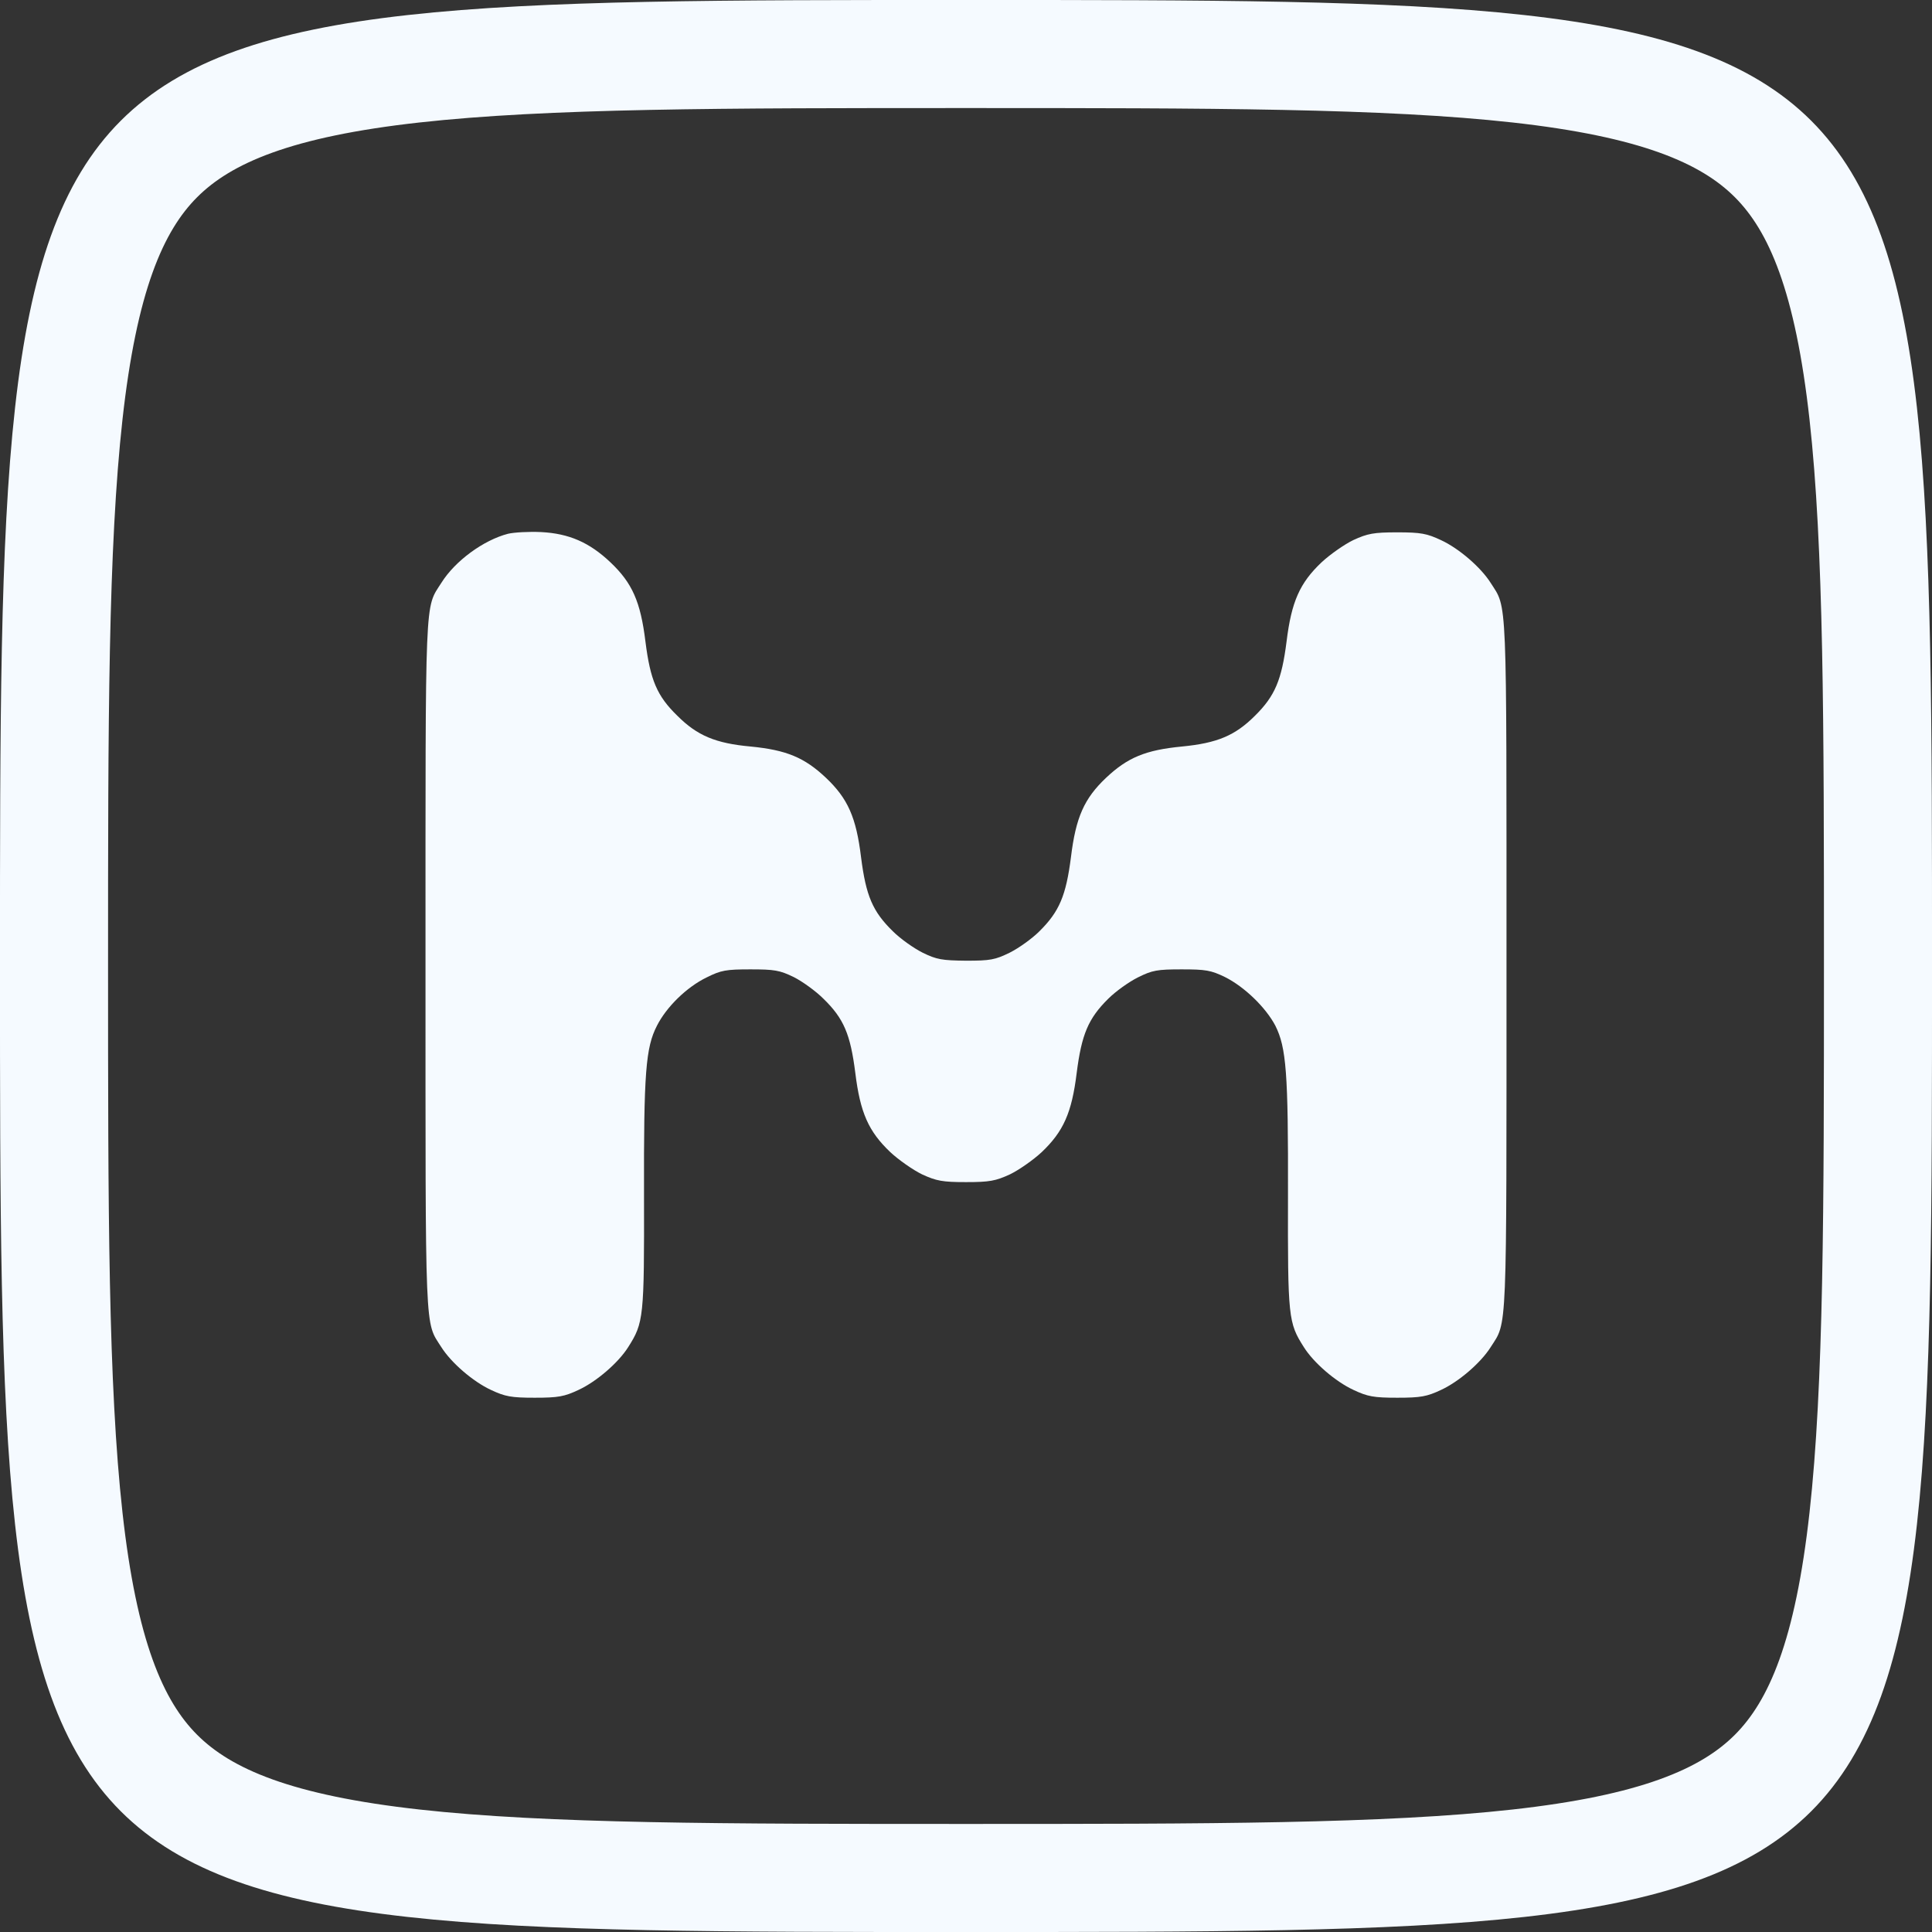 <svg width="50" height="50" viewBox="0 0 50 50" fill="none" xmlns="http://www.w3.org/2000/svg">
<rect x="0" y="0" width="50" height="50" fill="#333333" stroke="none"/>
<path d="M25 1.398C31.284 1.398 35.879 1.4 39.299 1.78C42.729 2.161 44.67 2.898 45.886 4.114C47.102 5.33 47.839 7.271 48.22 10.701C48.6 14.121 48.602 18.716 48.602 25C48.602 31.284 48.6 35.879 48.22 39.299C47.839 42.729 47.102 44.67 45.886 45.886C44.67 47.102 42.729 47.839 39.299 48.22C35.879 48.6 31.284 48.602 25 48.602C18.716 48.602 14.121 48.6 10.701 48.22C7.271 47.839 5.33 47.102 4.114 45.886C2.898 44.67 2.161 42.729 1.78 39.299C1.4 35.879 1.398 31.284 1.398 25C1.398 18.716 1.4 14.121 1.78 10.701C2.161 7.271 2.898 5.33 4.114 4.114C5.33 2.898 7.271 2.161 10.701 1.78C14.121 1.4 18.716 1.398 25 1.398Z" stroke="#F5FAFF" stroke-width="2.797"/>
<path d="M13.147 13.814C12.515 13.978 11.778 14.514 11.421 15.086C10.99 15.764 11.012 15.265 11.012 24.975C11.012 34.685 10.99 34.186 11.421 34.863C11.674 35.265 12.24 35.756 12.708 35.972C13.073 36.143 13.229 36.173 13.839 36.173C14.449 36.173 14.606 36.143 14.97 35.972C15.439 35.756 16.005 35.265 16.258 34.863C16.659 34.231 16.674 34.104 16.667 30.927C16.659 27.758 16.711 27.11 17.002 26.545C17.247 26.061 17.768 25.548 18.289 25.295C18.661 25.109 18.795 25.087 19.42 25.087C20.037 25.087 20.179 25.109 20.543 25.287C20.766 25.399 21.116 25.652 21.309 25.846C21.838 26.359 22.009 26.768 22.135 27.765C22.262 28.799 22.478 29.283 23.043 29.819C23.259 30.02 23.631 30.28 23.862 30.392C24.234 30.563 24.39 30.593 25 30.593C25.61 30.593 25.766 30.563 26.138 30.392C26.369 30.28 26.741 30.02 26.957 29.819C27.522 29.283 27.738 28.799 27.865 27.765C27.991 26.776 28.162 26.359 28.683 25.846C28.869 25.66 29.211 25.414 29.449 25.295C29.821 25.109 29.955 25.087 30.58 25.087C31.198 25.087 31.339 25.109 31.704 25.287C32.21 25.54 32.76 26.076 33.006 26.545C33.289 27.11 33.341 27.765 33.333 30.927C33.326 34.104 33.341 34.231 33.743 34.863C33.995 35.265 34.561 35.756 35.03 35.972C35.394 36.143 35.551 36.173 36.161 36.173C36.771 36.173 36.927 36.143 37.292 35.972C37.76 35.756 38.326 35.265 38.579 34.863C39.01 34.186 38.988 34.685 38.988 24.975C38.988 15.265 39.01 15.764 38.579 15.086C38.326 14.685 37.76 14.194 37.292 13.978C36.927 13.807 36.771 13.777 36.161 13.777C35.551 13.777 35.394 13.807 35.022 13.978C34.792 14.089 34.42 14.35 34.204 14.551C33.638 15.086 33.423 15.57 33.296 16.604C33.17 17.594 32.998 18.011 32.478 18.524C31.964 19.037 31.503 19.231 30.588 19.32C29.65 19.41 29.182 19.603 28.623 20.131C28.058 20.667 27.842 21.151 27.716 22.185C27.589 23.174 27.418 23.591 26.897 24.104C26.711 24.29 26.369 24.536 26.131 24.655C25.752 24.841 25.625 24.863 25 24.863C24.382 24.856 24.241 24.834 23.877 24.655C23.653 24.543 23.304 24.298 23.11 24.104C22.582 23.591 22.411 23.182 22.284 22.185C22.158 21.151 21.942 20.667 21.377 20.131C20.819 19.603 20.35 19.41 19.427 19.32C18.519 19.238 18.043 19.037 17.53 18.524C17.002 18.011 16.83 17.601 16.704 16.604C16.577 15.57 16.362 15.086 15.796 14.551C15.253 14.037 14.725 13.807 14.003 13.77C13.691 13.755 13.304 13.777 13.147 13.814Z" fill="#F5FAFF"/>
</svg>
